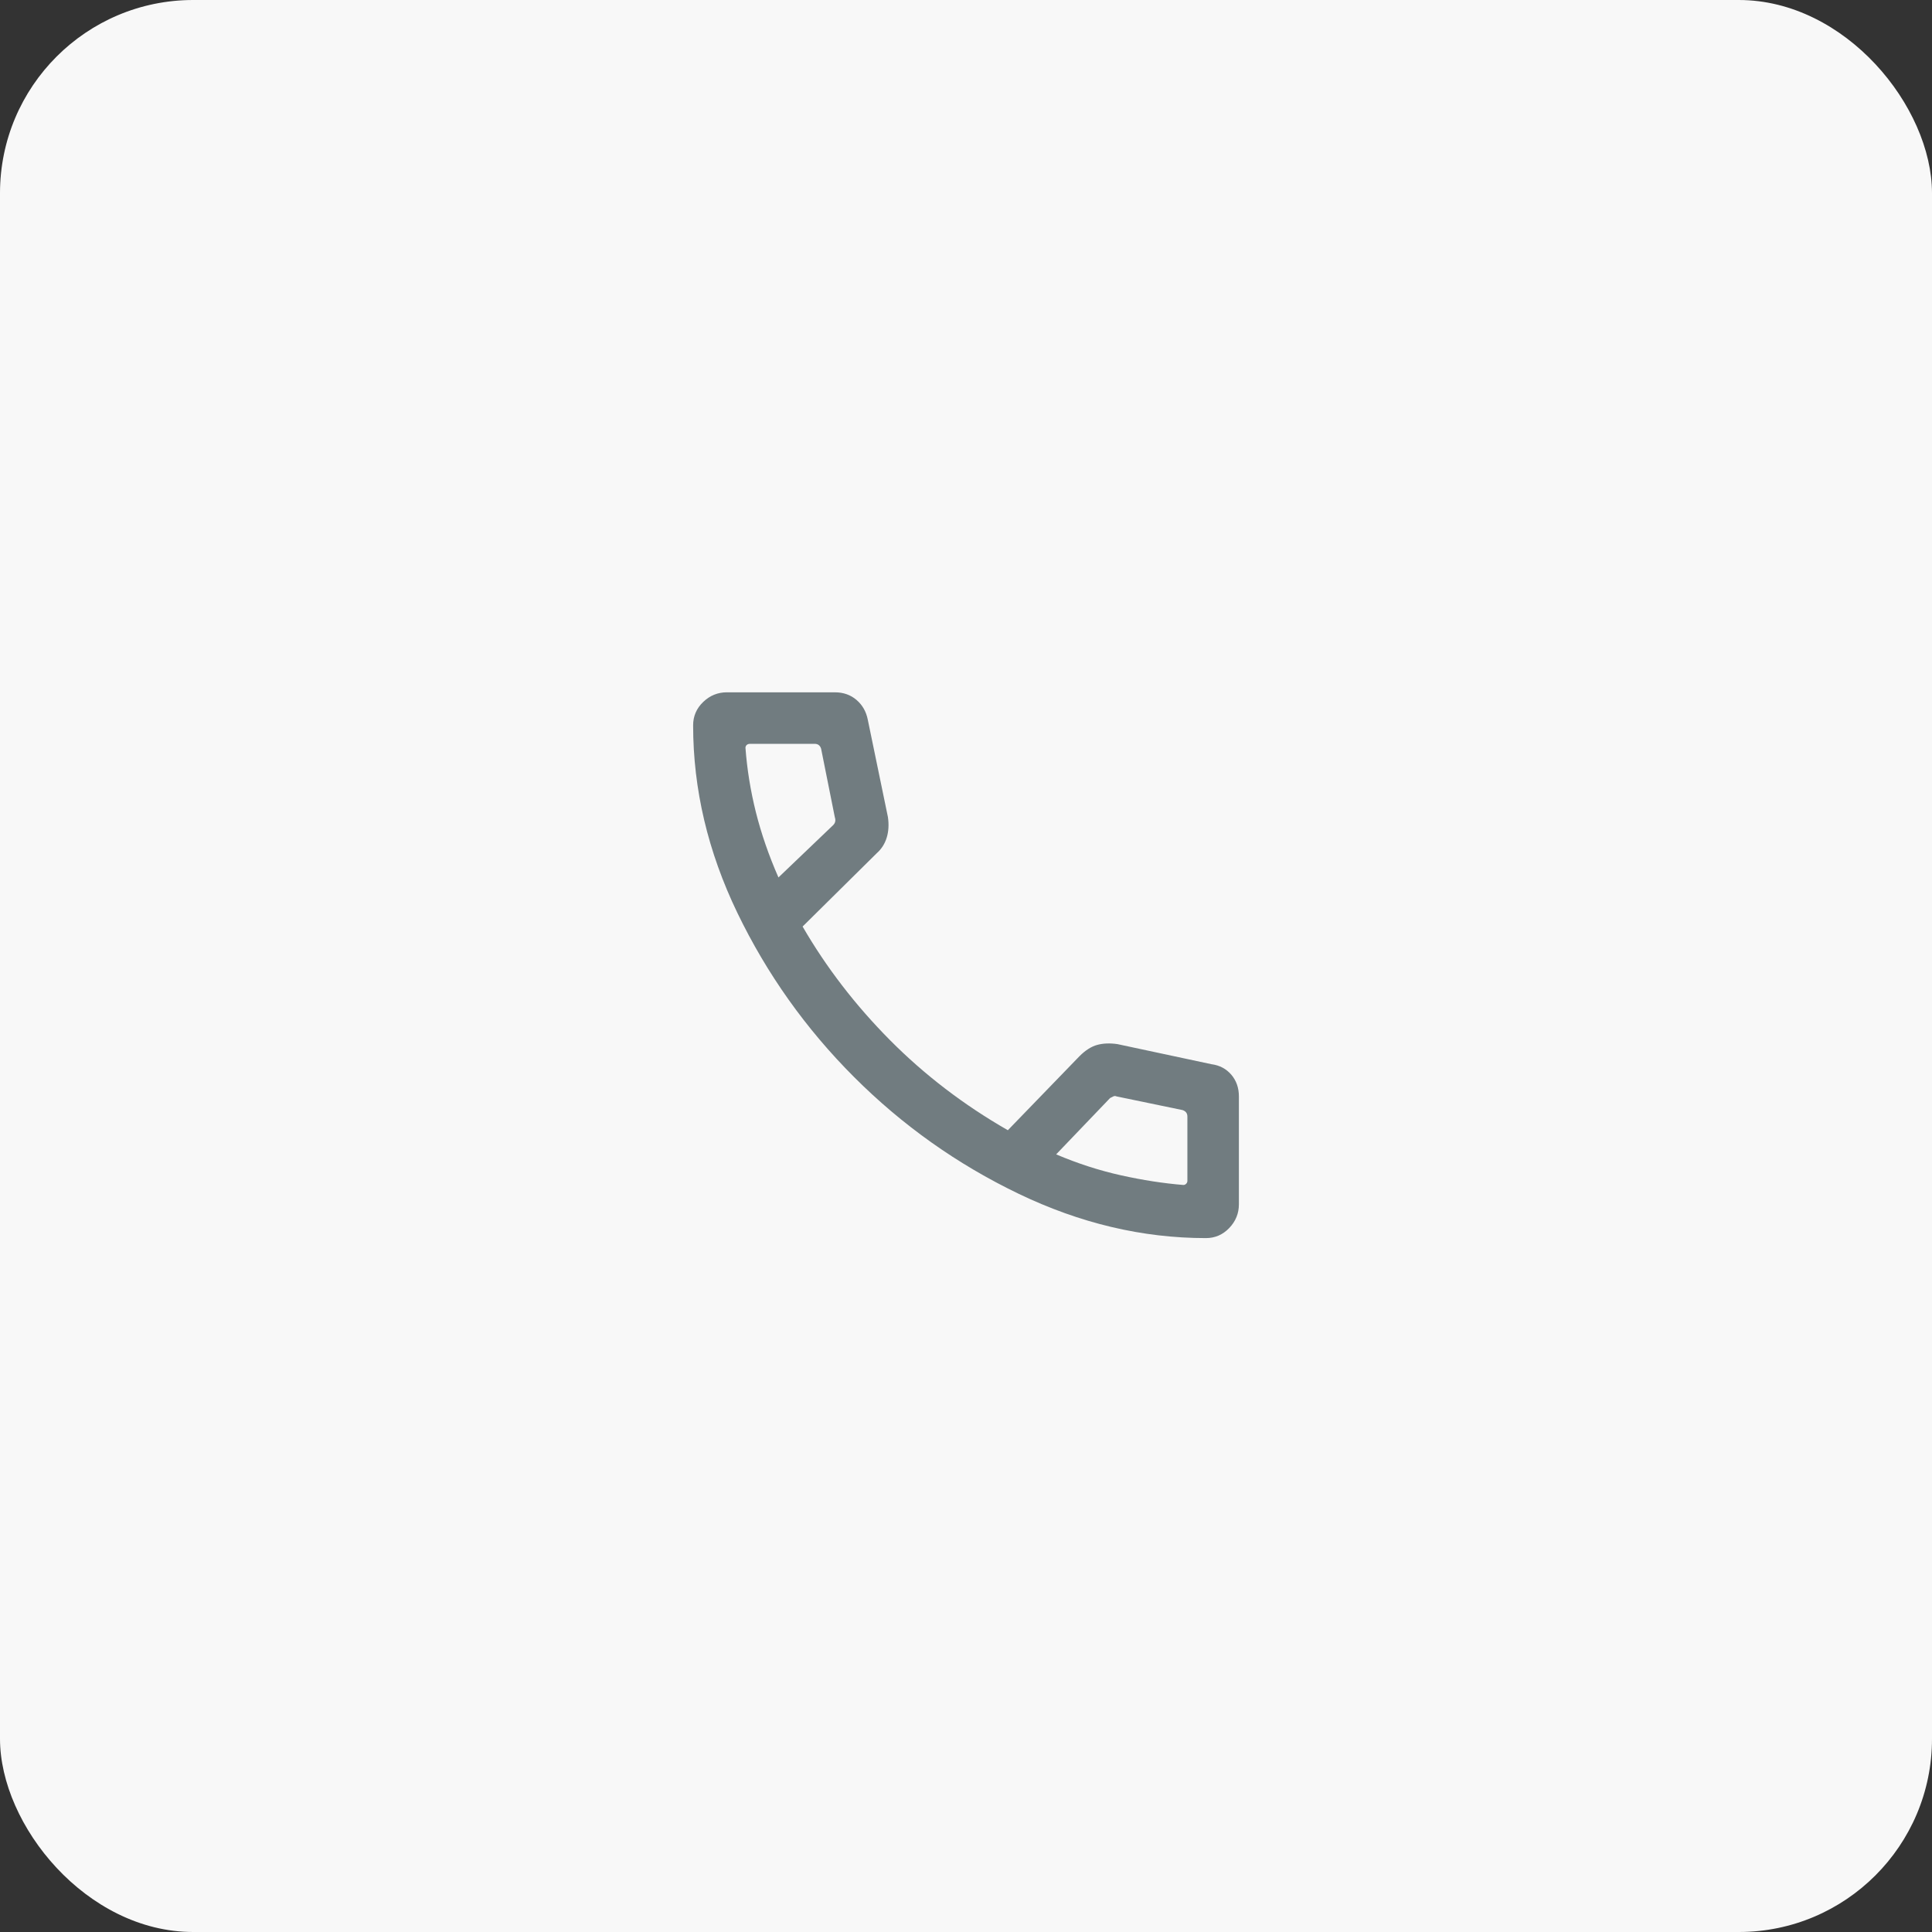 <?xml version="1.0" encoding="UTF-8"?>
<svg xmlns="http://www.w3.org/2000/svg" width="80" height="80" viewBox="0 0 80 80" fill="none">
  <rect x="0" y="0" width="80" height="80" fill="#333333" stroke="none"/>
  <rect width="80" height="80" rx="8" fill="#F8F8F8"></rect>
  <path d="M49.933 51.267C47.311 51.267 44.728 50.656 42.184 49.434C39.639 48.211 37.367 46.6 35.367 44.6C33.367 42.6 31.756 40.333 30.533 37.8C29.312 35.267 28.701 32.678 28.701 30.034C28.701 29.656 28.84 29.334 29.117 29.067C29.395 28.8 29.722 28.667 30.1 28.667H34.567C34.923 28.667 35.223 28.773 35.468 28.984C35.712 29.194 35.867 29.466 35.933 29.8L36.767 33.834C36.812 34.145 36.795 34.428 36.717 34.683C36.639 34.939 36.501 35.156 36.301 35.333L33.234 38.366C34.212 40.055 35.417 41.622 36.85 43.067C38.284 44.511 39.911 45.756 41.733 46.8L44.701 43.733C44.945 43.489 45.19 43.333 45.434 43.267C45.678 43.2 45.956 43.189 46.268 43.234L50.167 44.067C50.501 44.111 50.773 44.255 50.984 44.499C51.194 44.745 51.3 45.045 51.3 45.4V49.867C51.3 50.245 51.166 50.572 50.9 50.85C50.633 51.128 50.311 51.267 49.933 51.267ZM32.234 36.333L34.5 34.166C34.544 34.122 34.573 34.072 34.584 34.016C34.595 33.961 34.589 33.9 34.567 33.834L34 31C33.978 30.933 33.945 30.883 33.901 30.85C33.856 30.817 33.8 30.8 33.733 30.8H31.068C31 30.8 30.95 30.817 30.917 30.85C30.884 30.883 30.868 30.922 30.868 30.966C30.934 31.856 31.078 32.745 31.3 33.634C31.523 34.522 31.834 35.422 32.234 36.333ZM49 49.067C49.045 49.067 49.084 49.05 49.117 49.016C49.15 48.983 49.167 48.944 49.167 48.899V46.234C49.167 46.166 49.15 46.111 49.117 46.067C49.084 46.022 49.034 45.989 48.967 45.966L46.234 45.4C46.189 45.378 46.144 45.378 46.1 45.4L45.967 45.467L43.733 47.8C44.623 48.178 45.517 48.467 46.416 48.667C47.317 48.867 48.178 49 49 49.067Z" fill="#717C80"></path>
</svg>
